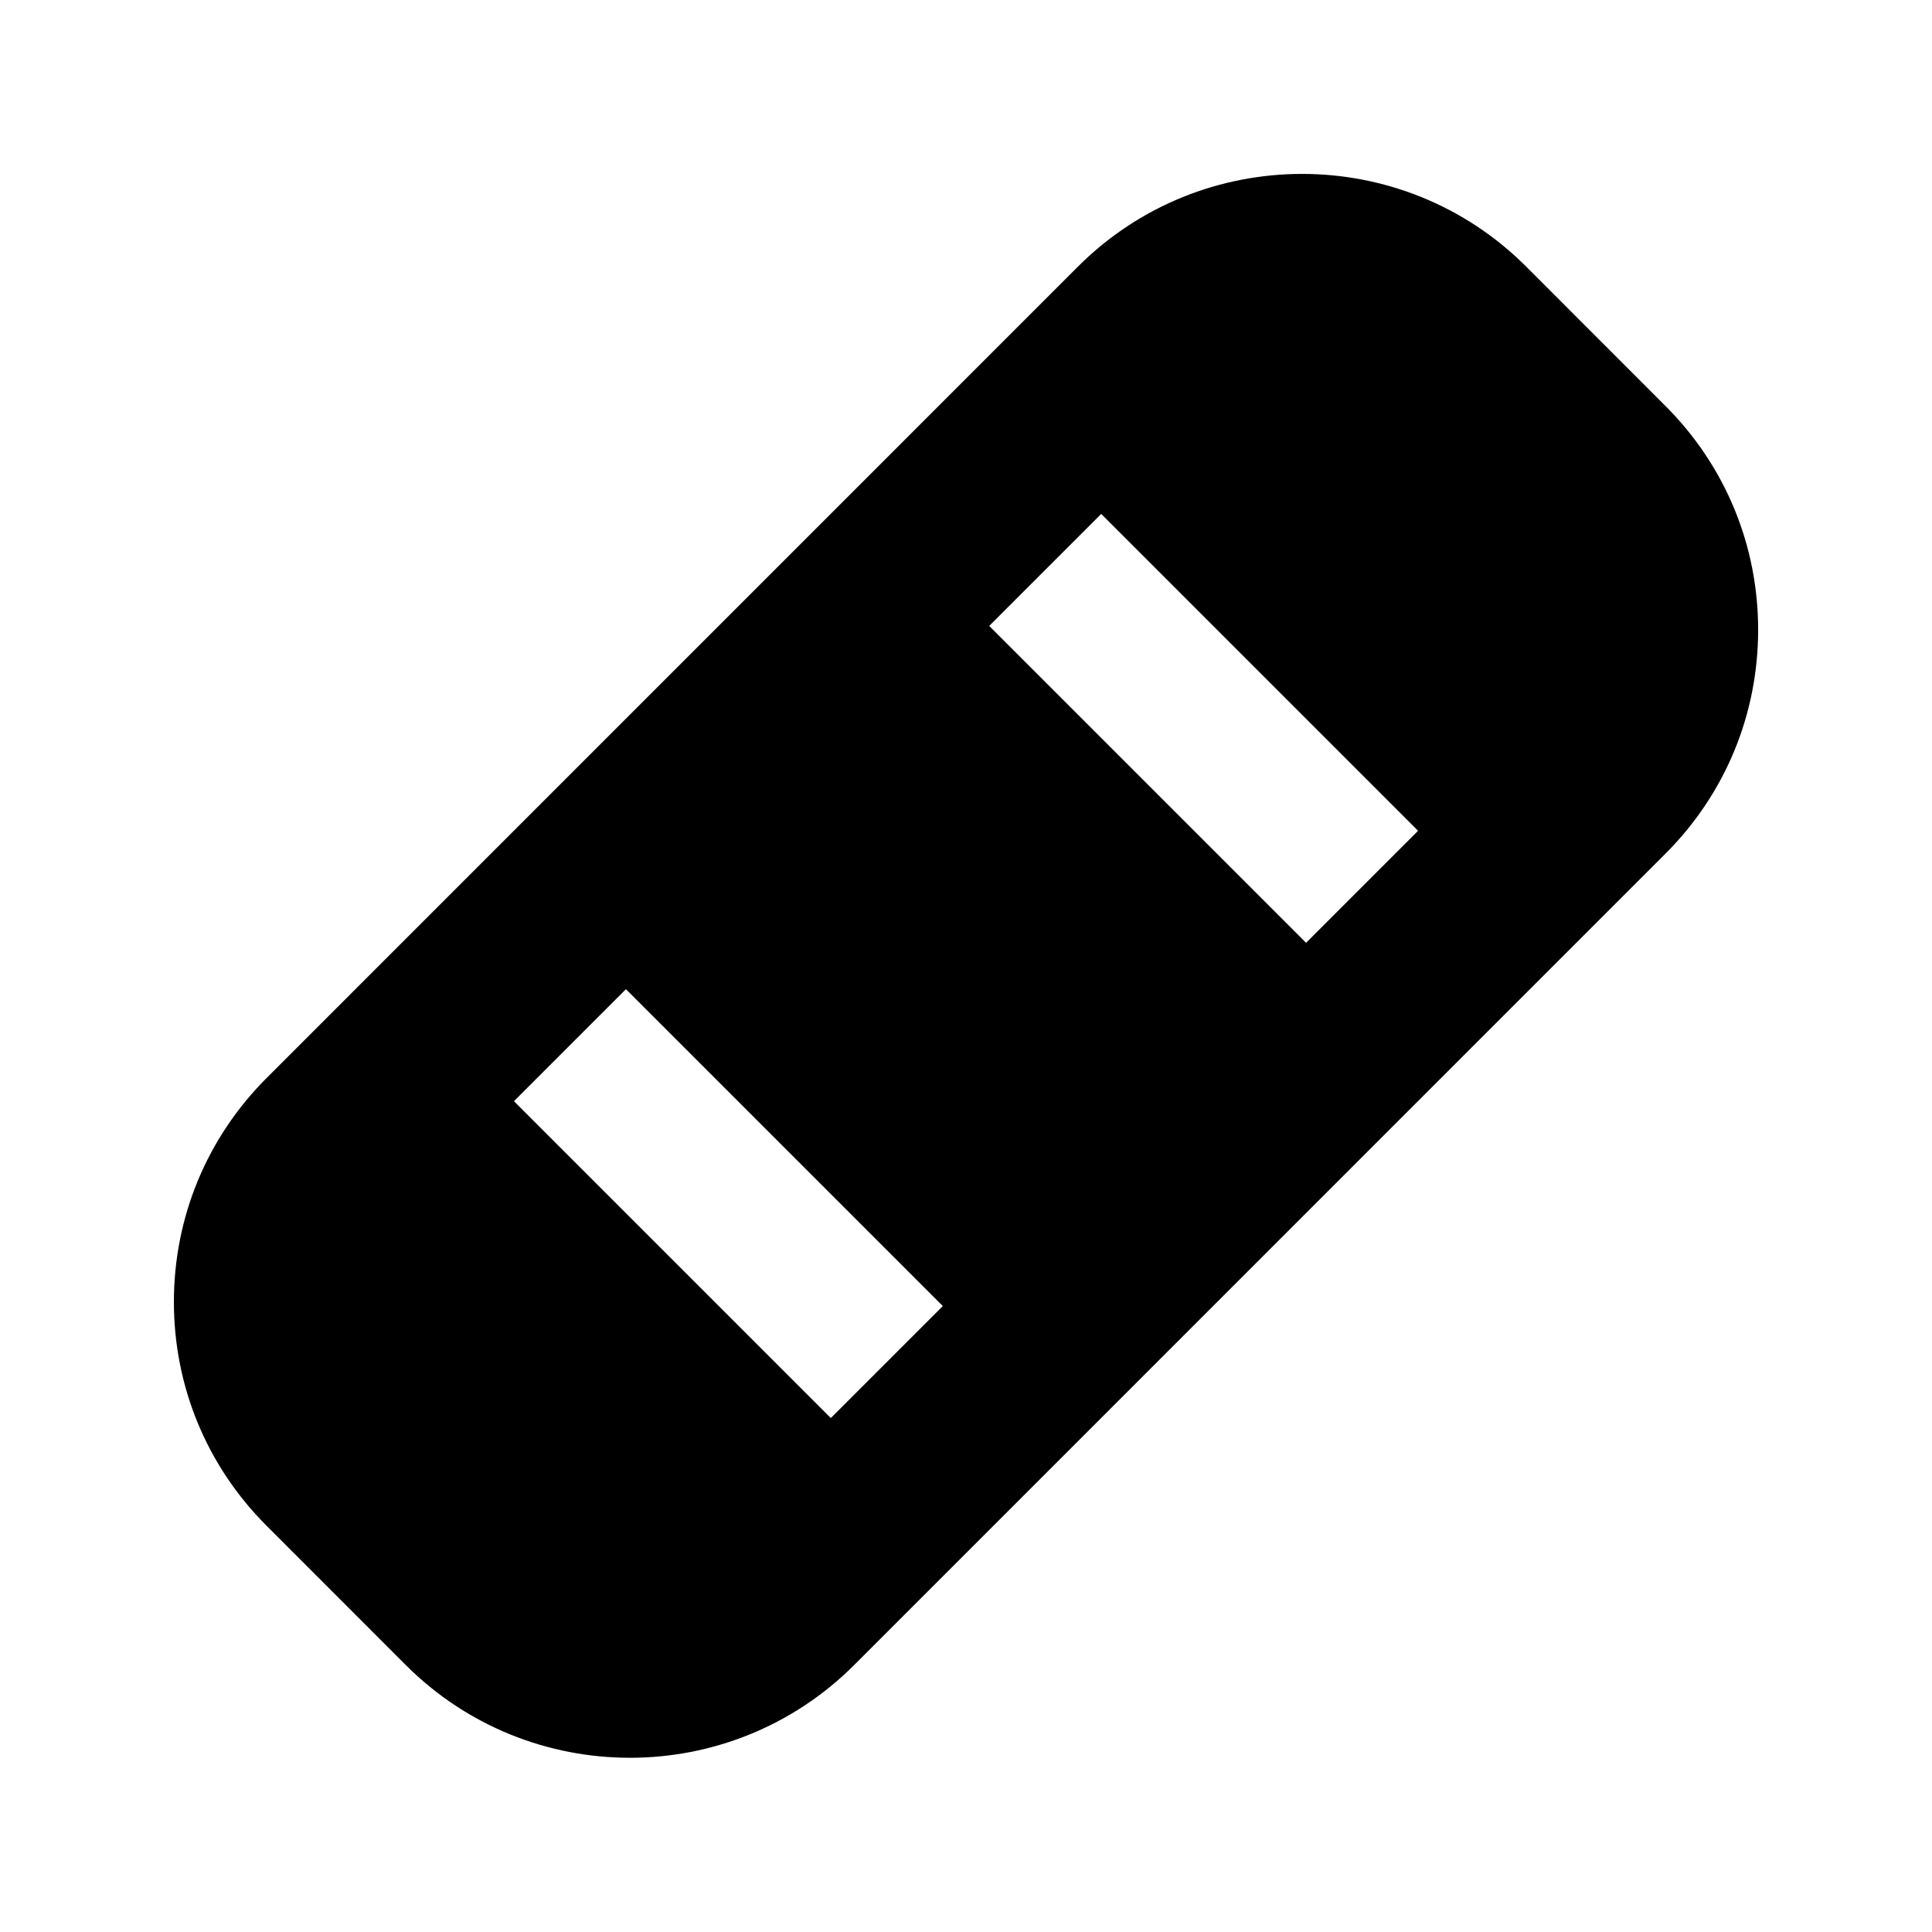 <?xml version="1.0" encoding="UTF-8"?>
<!-- Uploaded to: SVG Repo, www.svgrepo.com, Generator: SVG Repo Mixer Tools -->
<svg fill="#000000" width="800px" height="800px" version="1.1" viewBox="144 144 512 512" xmlns="http://www.w3.org/2000/svg">
 <path d="m490.12 393.85-83.969-83.969 29.684-29.684 83.969 83.969zm-125.95 125.95-83.969-83.969 29.684-29.684 83.969 83.969zm221.15-268.26-36.883-36.906c-32.746-32.727-85.984-32.727-118.75 0l-215 215.02c-15.867 15.848-24.602 36.945-24.602 59.367 0 22.438 8.734 43.516 24.602 59.363l36.883 36.906c16.375 16.352 37.871 24.539 59.387 24.539 21.477 0 42.992-8.188 59.367-24.539l215-215.02c15.871-15.848 24.602-36.926 24.602-59.367 0-22.438-8.73-43.492-24.602-59.363z" fill-rule="evenodd"/>
</svg>
